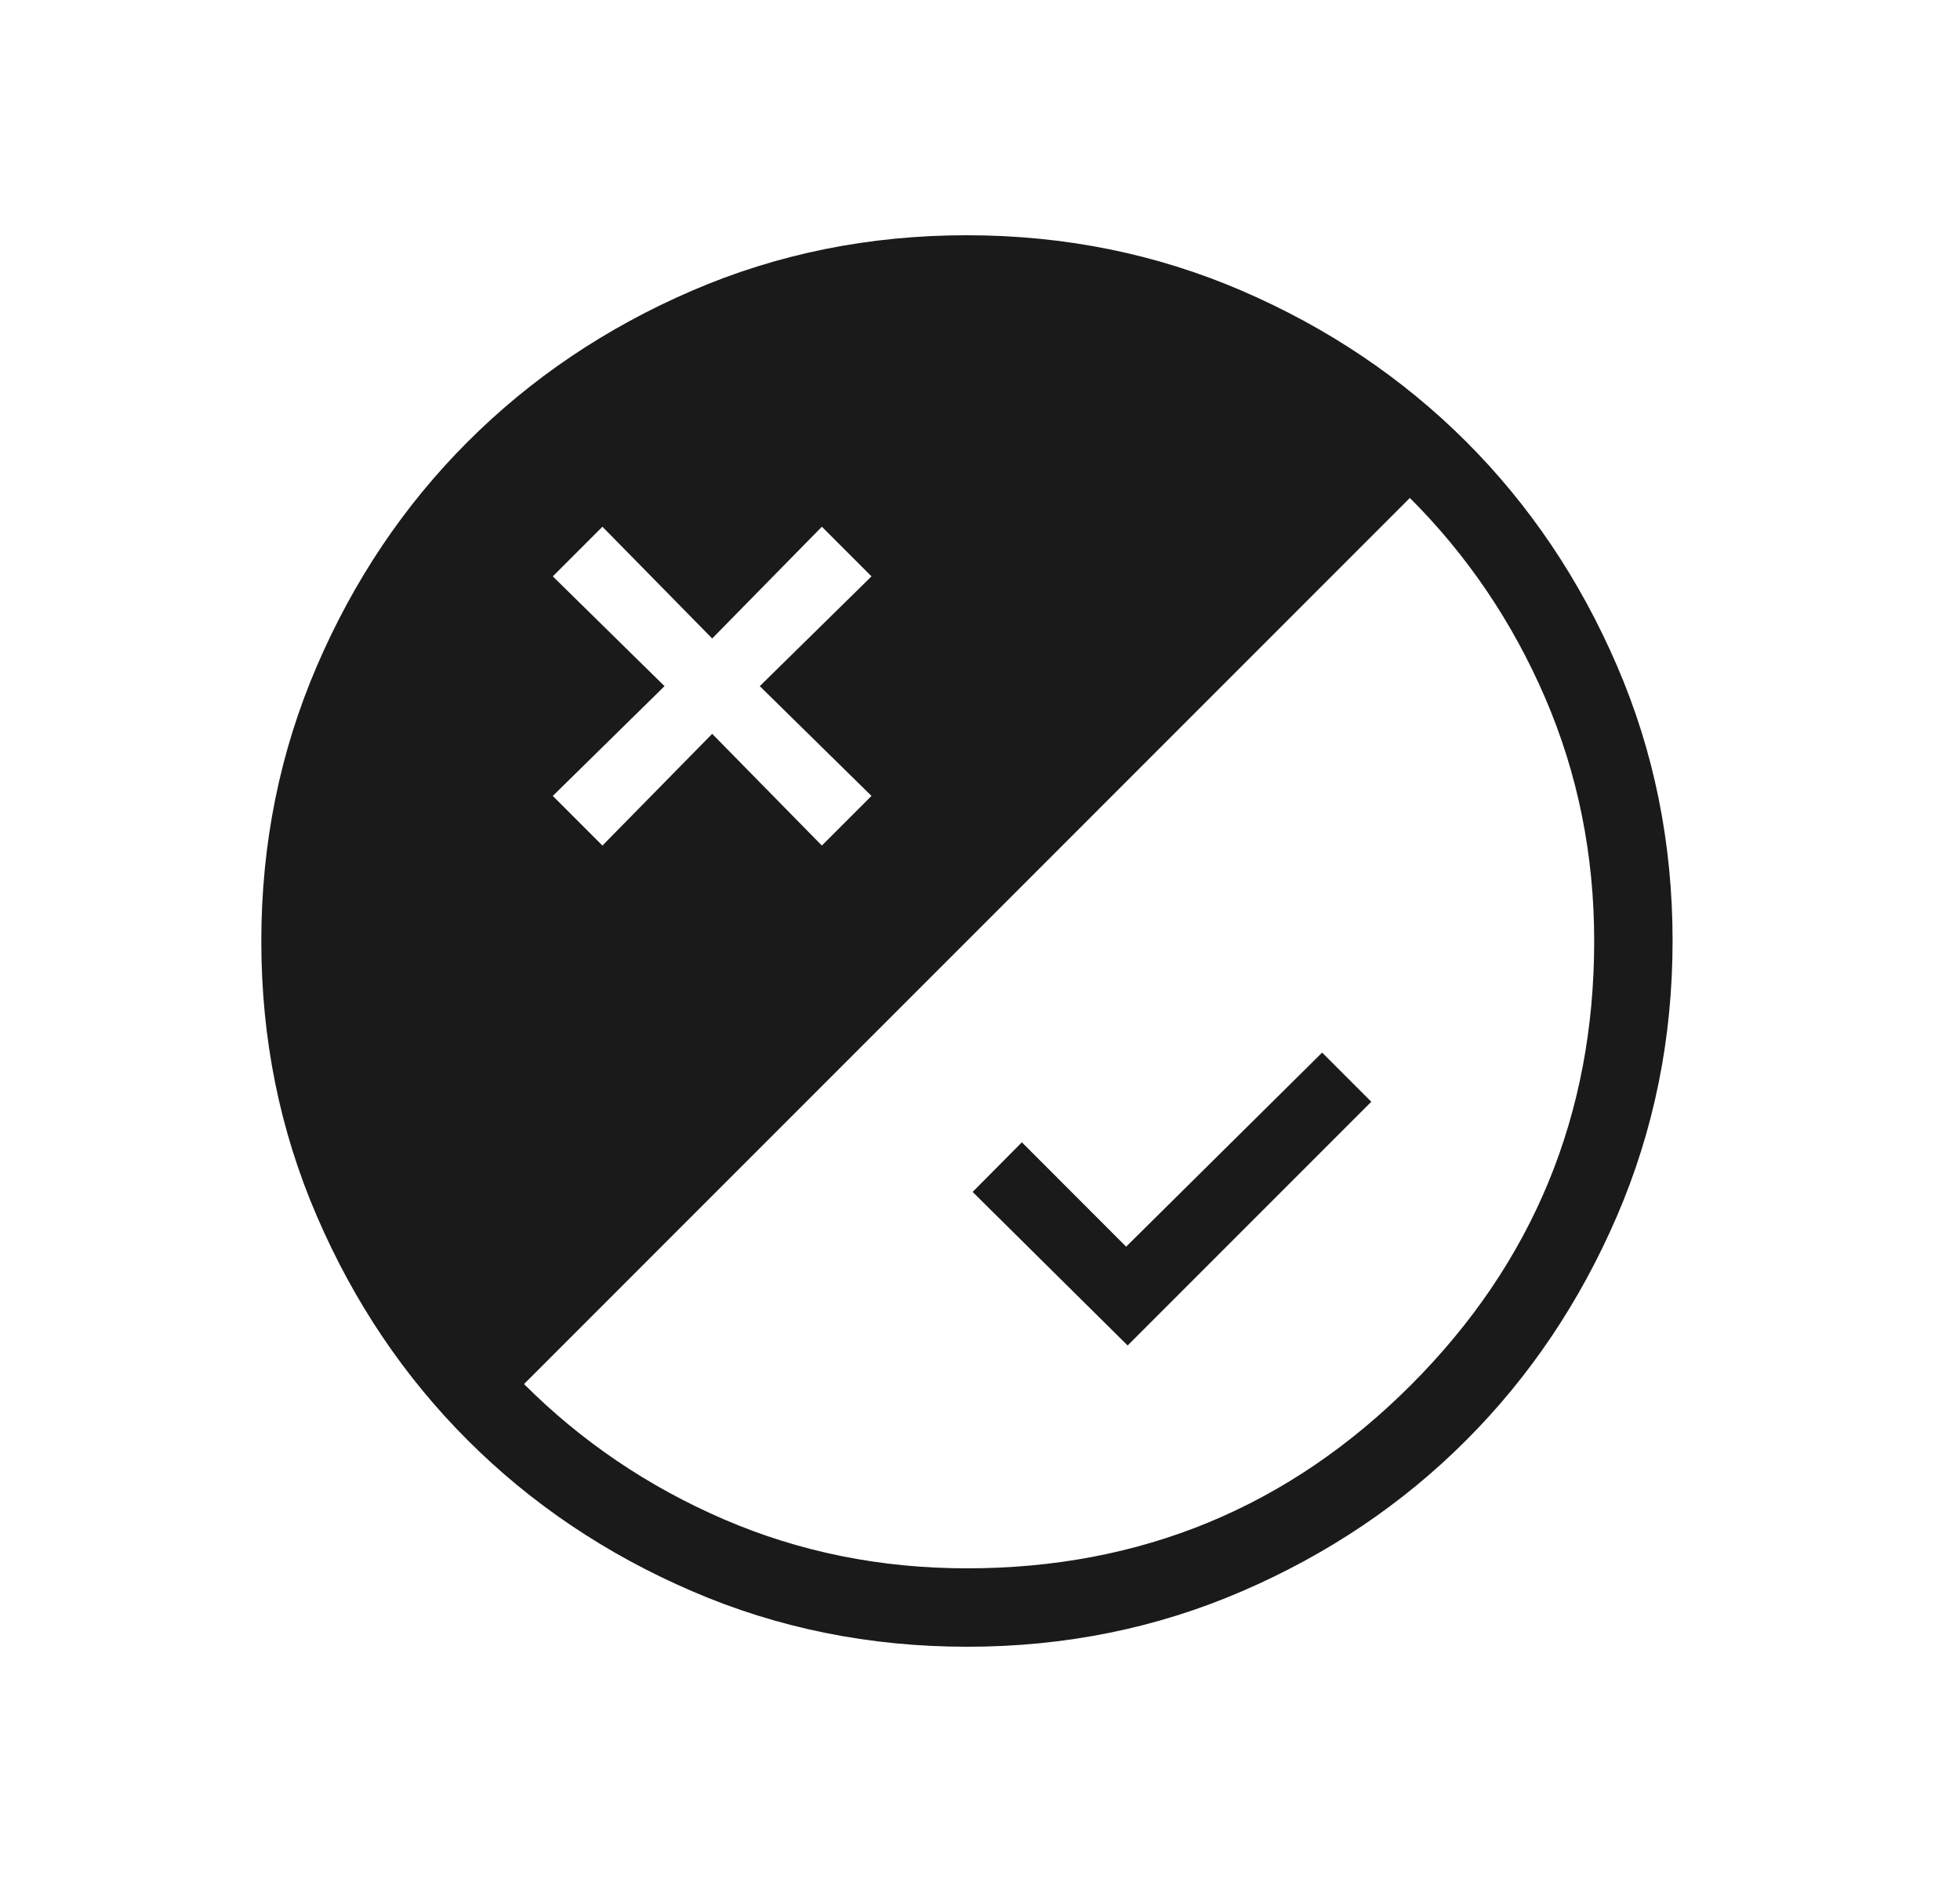 <svg width="25" height="24" viewBox="0 0 25 24" fill="none" xmlns="http://www.w3.org/2000/svg">
<path d="M12.337 21C11.092 21 9.922 20.764 8.826 20.291C7.731 19.819 6.778 19.178 5.968 18.369C5.157 17.559 4.515 16.607 4.043 15.512C3.57 14.418 3.333 13.248 3.333 12.003C3.333 10.759 3.57 9.589 4.042 8.493C4.514 7.397 5.155 6.444 5.965 5.634C6.775 4.824 7.727 4.182 8.822 3.709C9.916 3.236 11.086 3 12.33 3C13.575 3 14.745 3.236 15.841 3.708C16.936 4.181 17.889 4.822 18.7 5.631C19.51 6.441 20.152 7.393 20.624 8.488C21.097 9.582 21.334 10.752 21.334 11.997C21.334 13.241 21.097 14.411 20.625 15.507C20.153 16.602 19.512 17.555 18.702 18.366C17.892 19.177 16.94 19.818 15.845 20.291C14.751 20.764 13.581 21 12.337 21ZM7.684 10.783L9.084 9.358L10.483 10.783L11.116 10.15L9.691 8.75L11.116 7.35L10.483 6.717L9.084 8.142L7.684 6.717L7.051 7.35L8.476 8.75L7.051 10.15L7.684 10.783ZM12.334 20C14.55 20 16.438 19.221 17.996 17.663C19.554 16.104 20.334 14.217 20.334 12C20.334 10.9 20.125 9.867 19.709 8.9C19.292 7.933 18.717 7.083 17.983 6.35L6.684 17.65C7.417 18.383 8.267 18.958 9.233 19.375C10.2 19.792 11.233 20 12.334 20ZM14.383 17.158L12.406 15.2L13.034 14.567L14.364 15.898L16.864 13.423L17.491 14.05L14.383 17.158Z" fill="#1A1A1A"/>
</svg>
